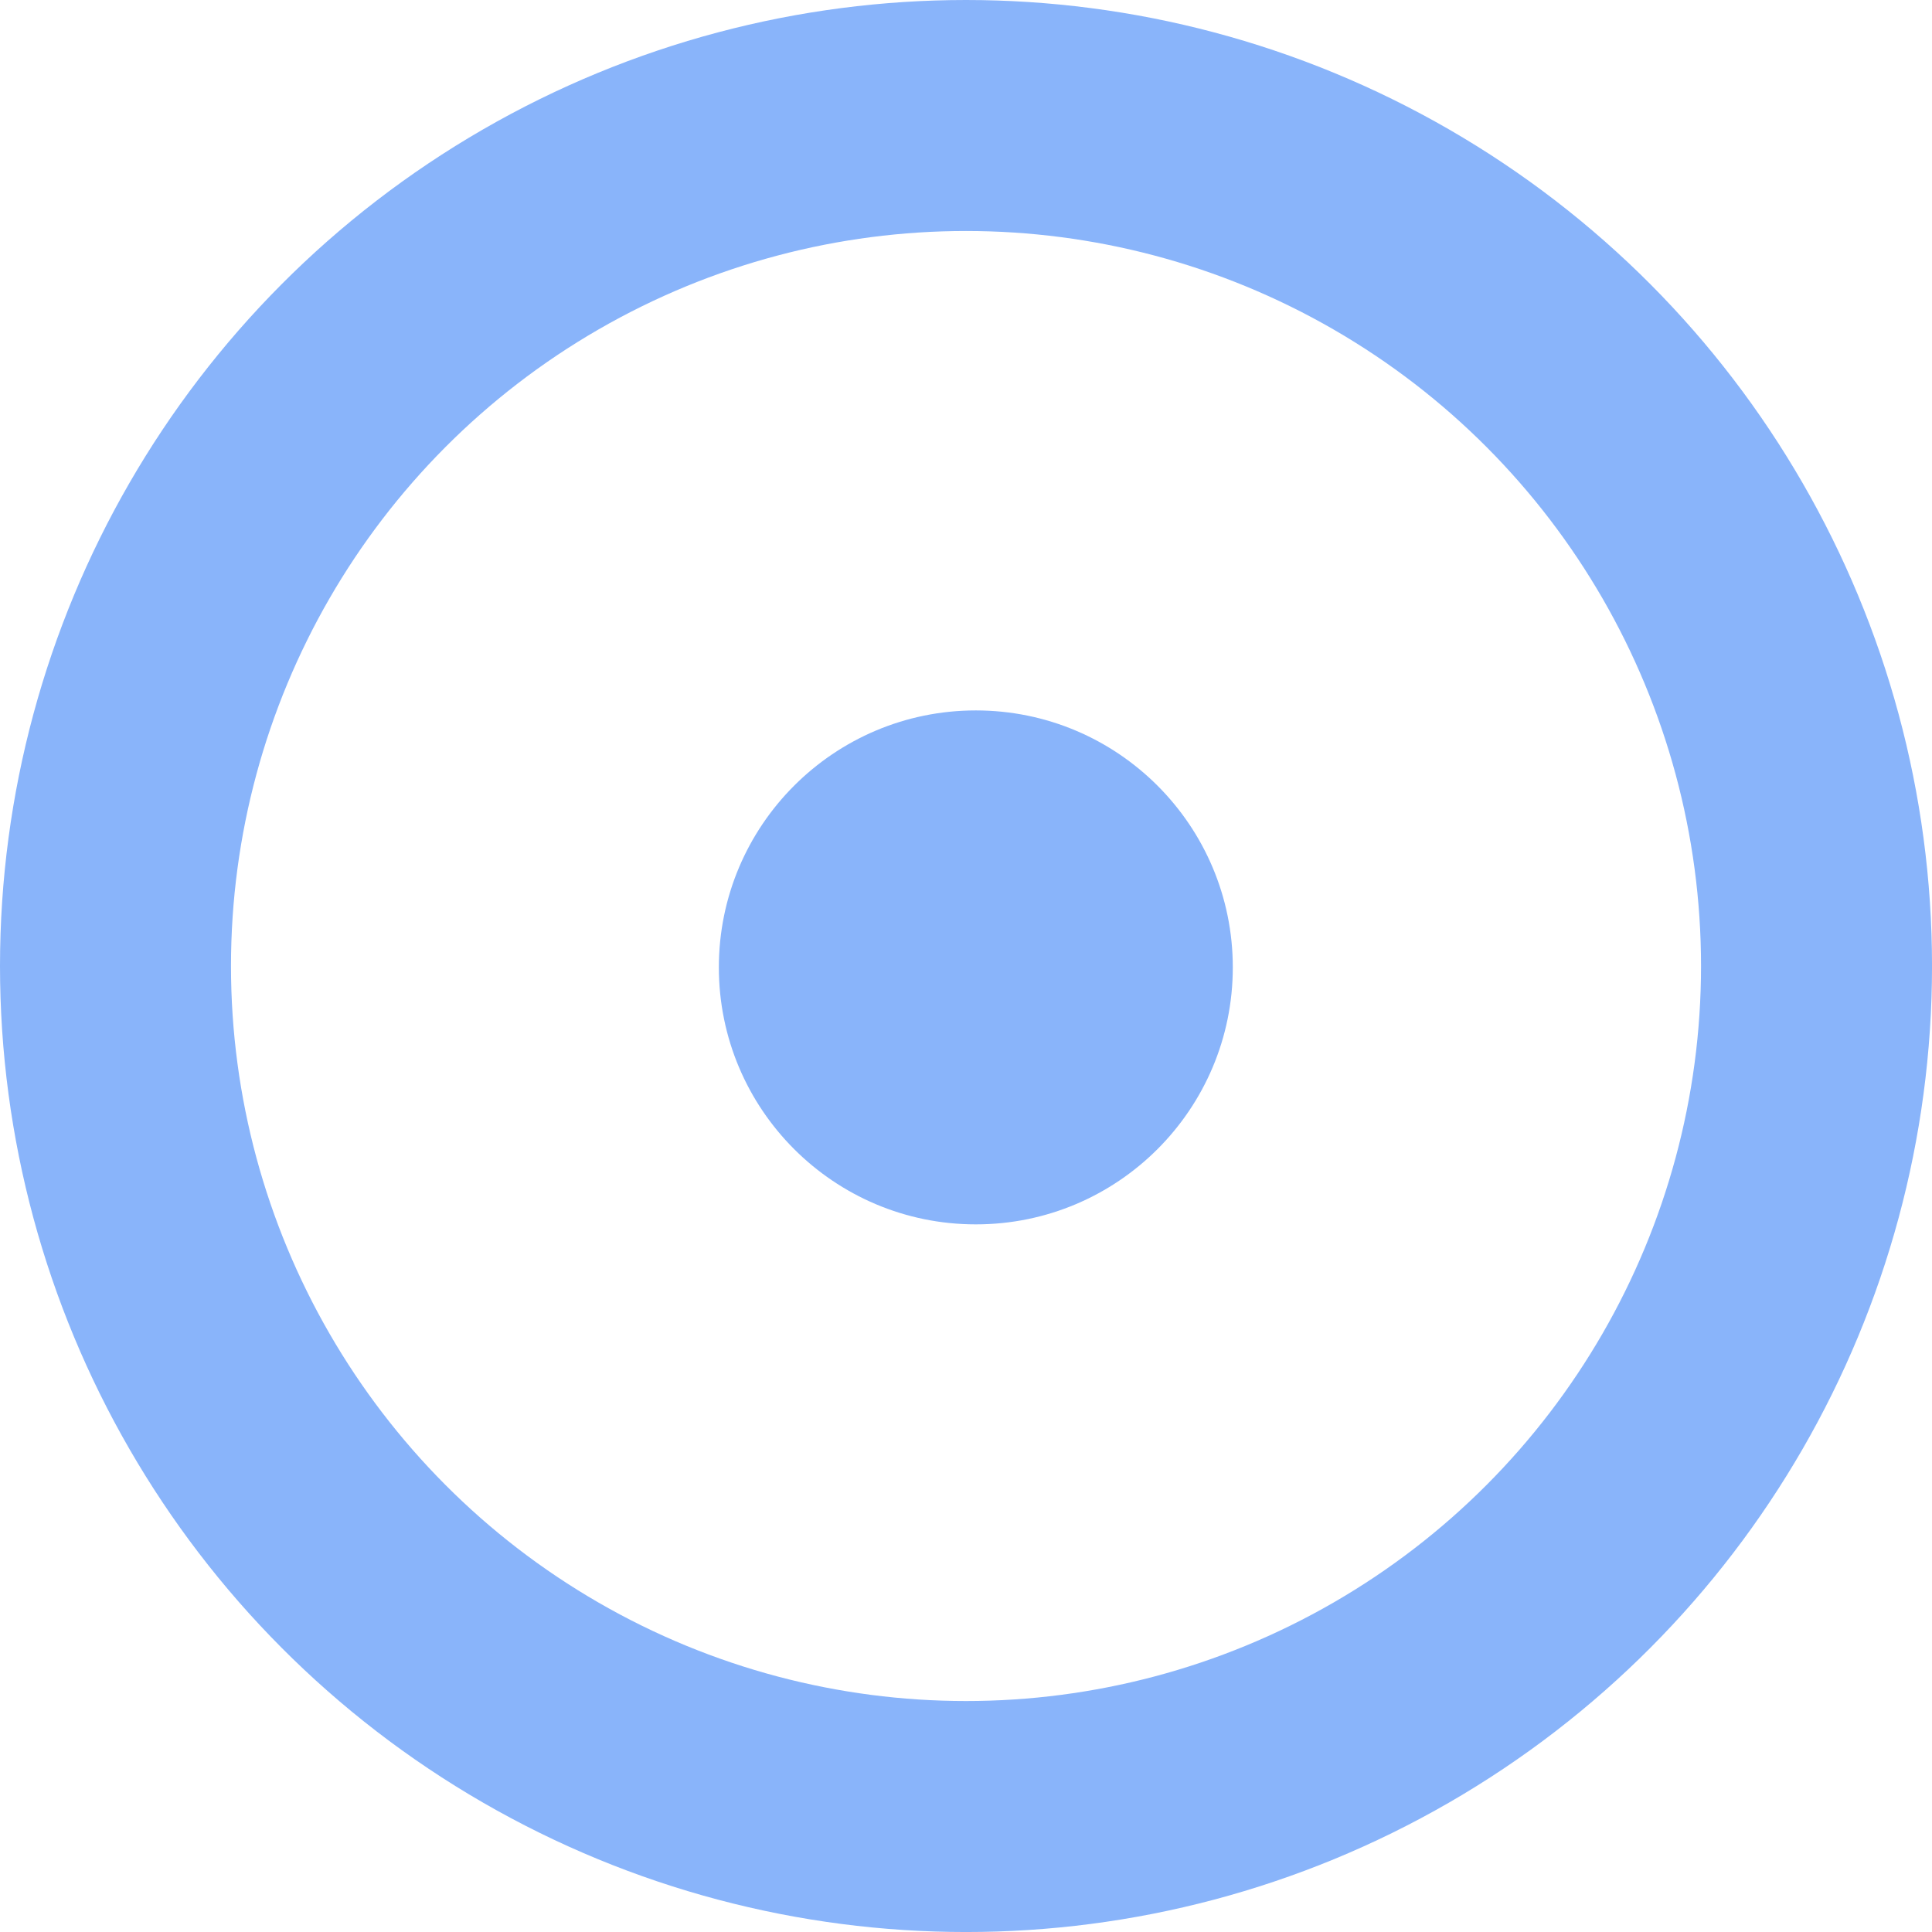 <?xml version="1.0" encoding="UTF-8" standalone="no"?>
<!-- Created with Inkscape (http://www.inkscape.org/) -->

<svg
   width="83.641mm"
   height="83.641mm"
   viewBox="0 0 83.641 83.641"
   version="1.1"
   id="svg1"
   sodipodi:docname="drawing.svg"
   inkscape:version="1.3.2 (091e20ef0f, 2023-11-25, custom)"
   xmlns:inkscape="http://www.inkscape.org/namespaces/inkscape"
   xmlns:sodipodi="http://sodipodi.sourceforge.net/DTD/sodipodi-0.dtd"
   xmlns="http://www.w3.org/2000/svg"
   xmlns:svg="http://www.w3.org/2000/svg">
  <sodipodi:namedview
     id="namedview1"
     pagecolor="#505050"
     bordercolor="#ffffff"
     borderopacity="1"
     inkscape:showpageshadow="0"
     inkscape:pageopacity="0"
     inkscape:pagecheckerboard="1"
     inkscape:deskcolor="#505050"
     inkscape:document-units="mm"
     inkscape:zoom="0.77771465"
     inkscape:cx="142.08296"
     inkscape:cy="50.789837"
     inkscape:window-width="1884"
     inkscape:window-height="1106"
     inkscape:window-x="15"
     inkscape:window-y="73"
     inkscape:window-maximized="1"
     inkscape:current-layer="layer1" />
  <defs
     id="defs1" />
  <g
     inkscape:label="Layer 1"
     inkscape:groupmode="layer"
     id="layer1"
     transform="translate(-67.396,-118.563)">
    <g
       id="g2">
      <circle
         style="fill:none;stroke:#89b4fa;stroke-width:10;stroke-dasharray:none;stroke-opacity:1"
         id="path1"
         cx="109.217"
         cy="160.384"
         r="36.821" />
      <circle
         style="fill:#89b4fa;fill-opacity:1;stroke:none;stroke-width:78.075;stroke-dasharray:none;stroke-opacity:1"
         id="path2"
         cx="109.642"
         cy="160.444"
         r="11.125" />
    </g>
  </g>
</svg>

